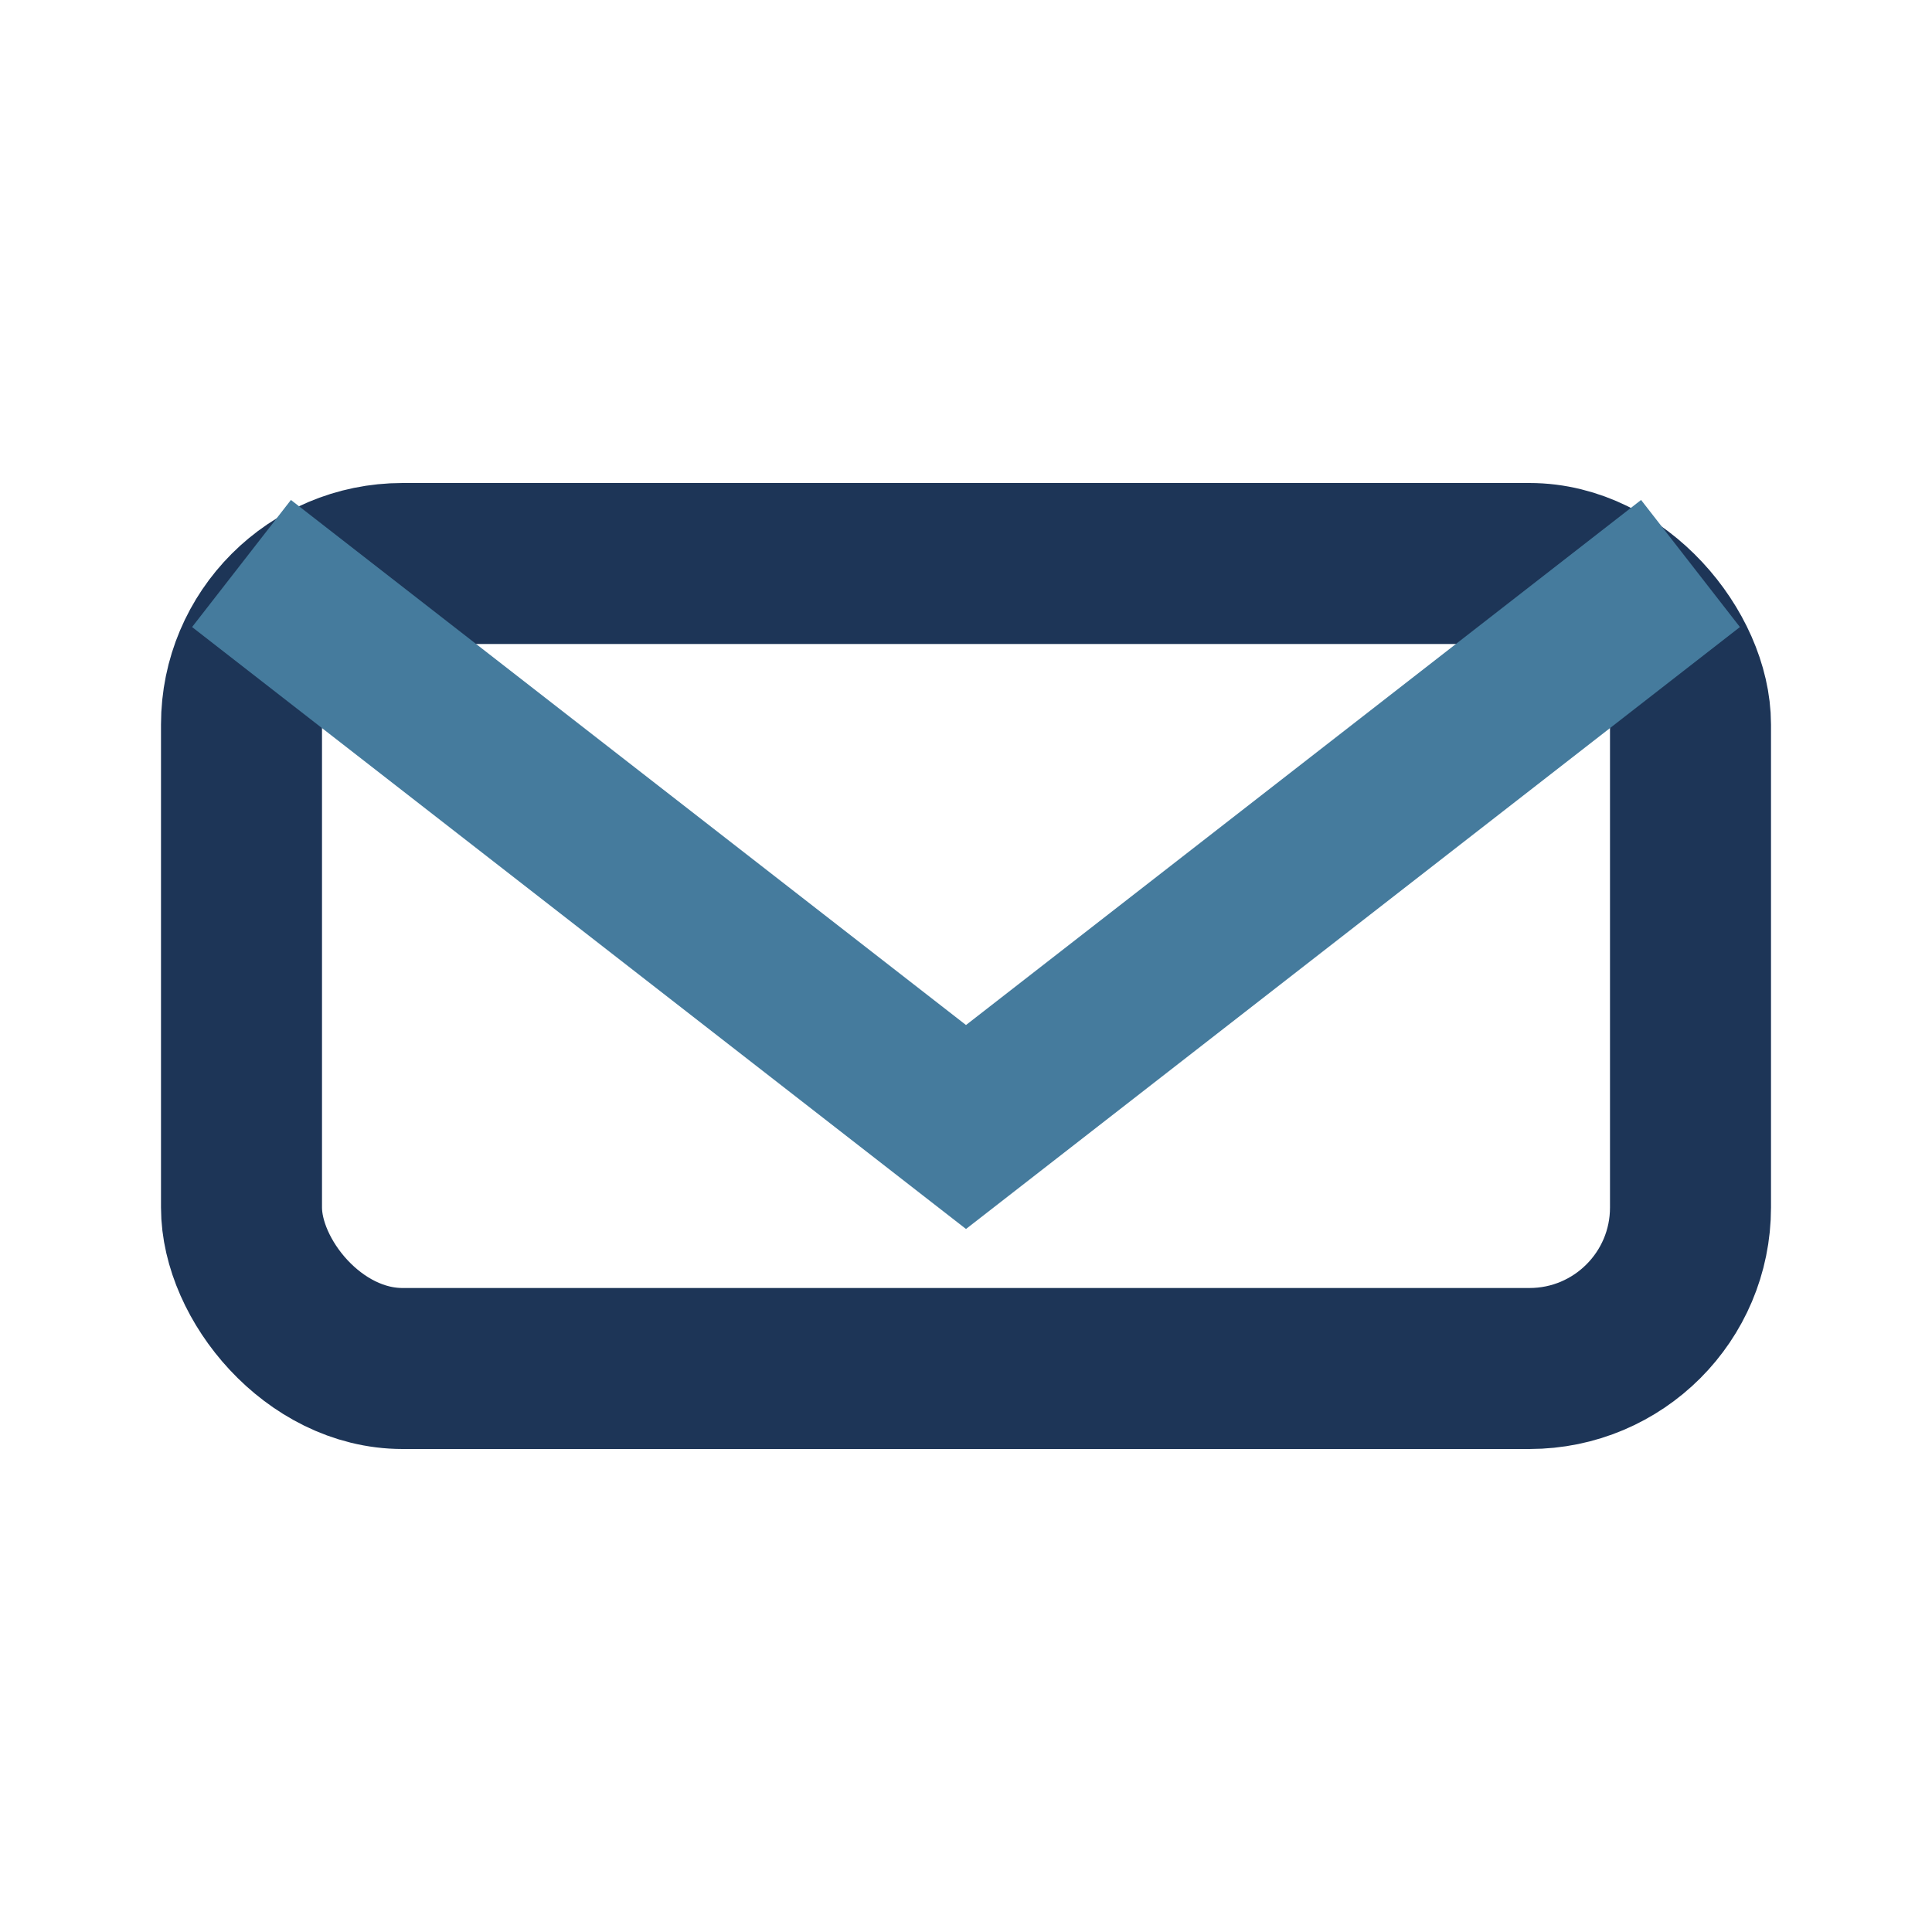 <?xml version="1.0" encoding="UTF-8"?>
<svg xmlns="http://www.w3.org/2000/svg" width="24" height="24" viewBox="0 0 24 24"><rect x="3" y="7" width="18" height="10" rx="2" fill="none" stroke="#1D3557" stroke-width="2"/><path d="M3 7l9 7 9-7" stroke="#457B9D" stroke-width="2" fill="none"/></svg>